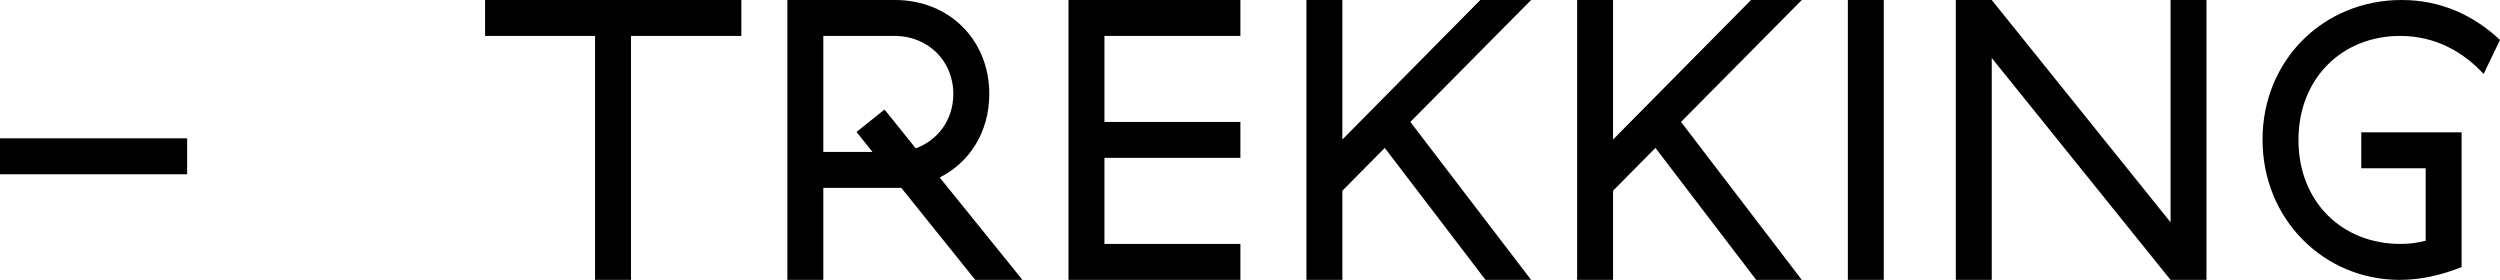 <?xml version="1.0" encoding="utf-8"?>
<!DOCTYPE svg PUBLIC "-//W3C//DTD SVG 1.1//EN" "http://www.w3.org/Graphics/SVG/1.1/DTD/svg11.dtd">
<svg version="1.1" xmlns="http://www.w3.org/2000/svg" xmlns:xlink="http://www.w3.org/1999/xlink" x="0pt" y="0pt" width="75.022pt" height="8.399pt" viewBox="0 0 75.022 8.399">
<path fill="#000000" stroke="none" stroke-width="0" d="M 0,4.152 0,5.23 5.616,5.23 5.616,4.152 0,4.152 z M 22.247,1.078 22.247,0 14.557,0 14.557,1.078 17.857,1.078 17.857,8.399 18.935,8.399 18.935,1.078 22.247,1.078 z M 24.707,4.56 24.707,1.078 26.856,1.078 C 27.816,1.078 28.608,1.799 28.608,2.819 28.608,3.6 28.14,4.212 27.48,4.452 L 26.544,3.287 25.703,3.96 26.183,4.56 24.707,4.56 z M 24.707,5.638 26.856,5.638 C 26.916,5.638 26.988,5.638 27.048,5.638 L 29.267,8.399 30.683,8.399 28.2,5.327 C 29.1,4.872 29.687,3.96 29.687,2.819 29.687,1.199 28.488,0 26.856,0 L 23.628,0 23.628,8.399 24.707,8.399 24.707,5.638 z M 32.064,0 32.064,8.399 37.223,8.399 37.223,7.32 33.143,7.32 33.143,4.738 37.223,4.738 37.223,3.66 33.143,3.66 33.143,1.078 37.223,1.078 37.223,0 32.064,0 z M 44.579,8.399 45.947,8.399 42.323,3.659 45.947,0 44.423,0 40.283,4.187 40.283,0 39.204,0 39.204,8.399 40.283,8.399 40.283,5.723 41.555,4.439 44.579,8.399 z M 52.702,8.399 54.07,8.399 50.446,3.659 54.07,0 52.546,0 48.406,4.187 48.406,0 47.328,0 47.328,8.399 48.406,8.399 48.406,5.723 49.678,4.439 52.702,8.399 z M 55.452,0 55.452,8.399 56.53,8.399 56.53,0 55.452,0 z M 65.136,0 65.136,6.671 59.77,0 58.692,0 58.692,8.399 59.77,8.399 59.77,1.74 65.136,8.399 66.214,8.399 66.214,0 65.136,0 z M 67.896,4.188 C 67.896,6.588 69.743,8.399 72.012,8.399 72.672,8.399 73.295,8.243 73.87,8.015 L 73.87,3.972 70.859,3.972 70.859,5.05 72.792,5.05 72.792,7.224 C 72.54,7.284 72.336,7.32 72.036,7.32 70.283,7.32 68.974,6.059 68.974,4.2 68.974,2.339 70.295,1.078 72.024,1.078 73.103,1.078 73.93,1.571 74.53,2.219 L 75.022,1.199 C 74.242,0.467 73.259,0 72.072,0 69.719,0 67.896,1.811 67.896,4.188 z" />
</svg>